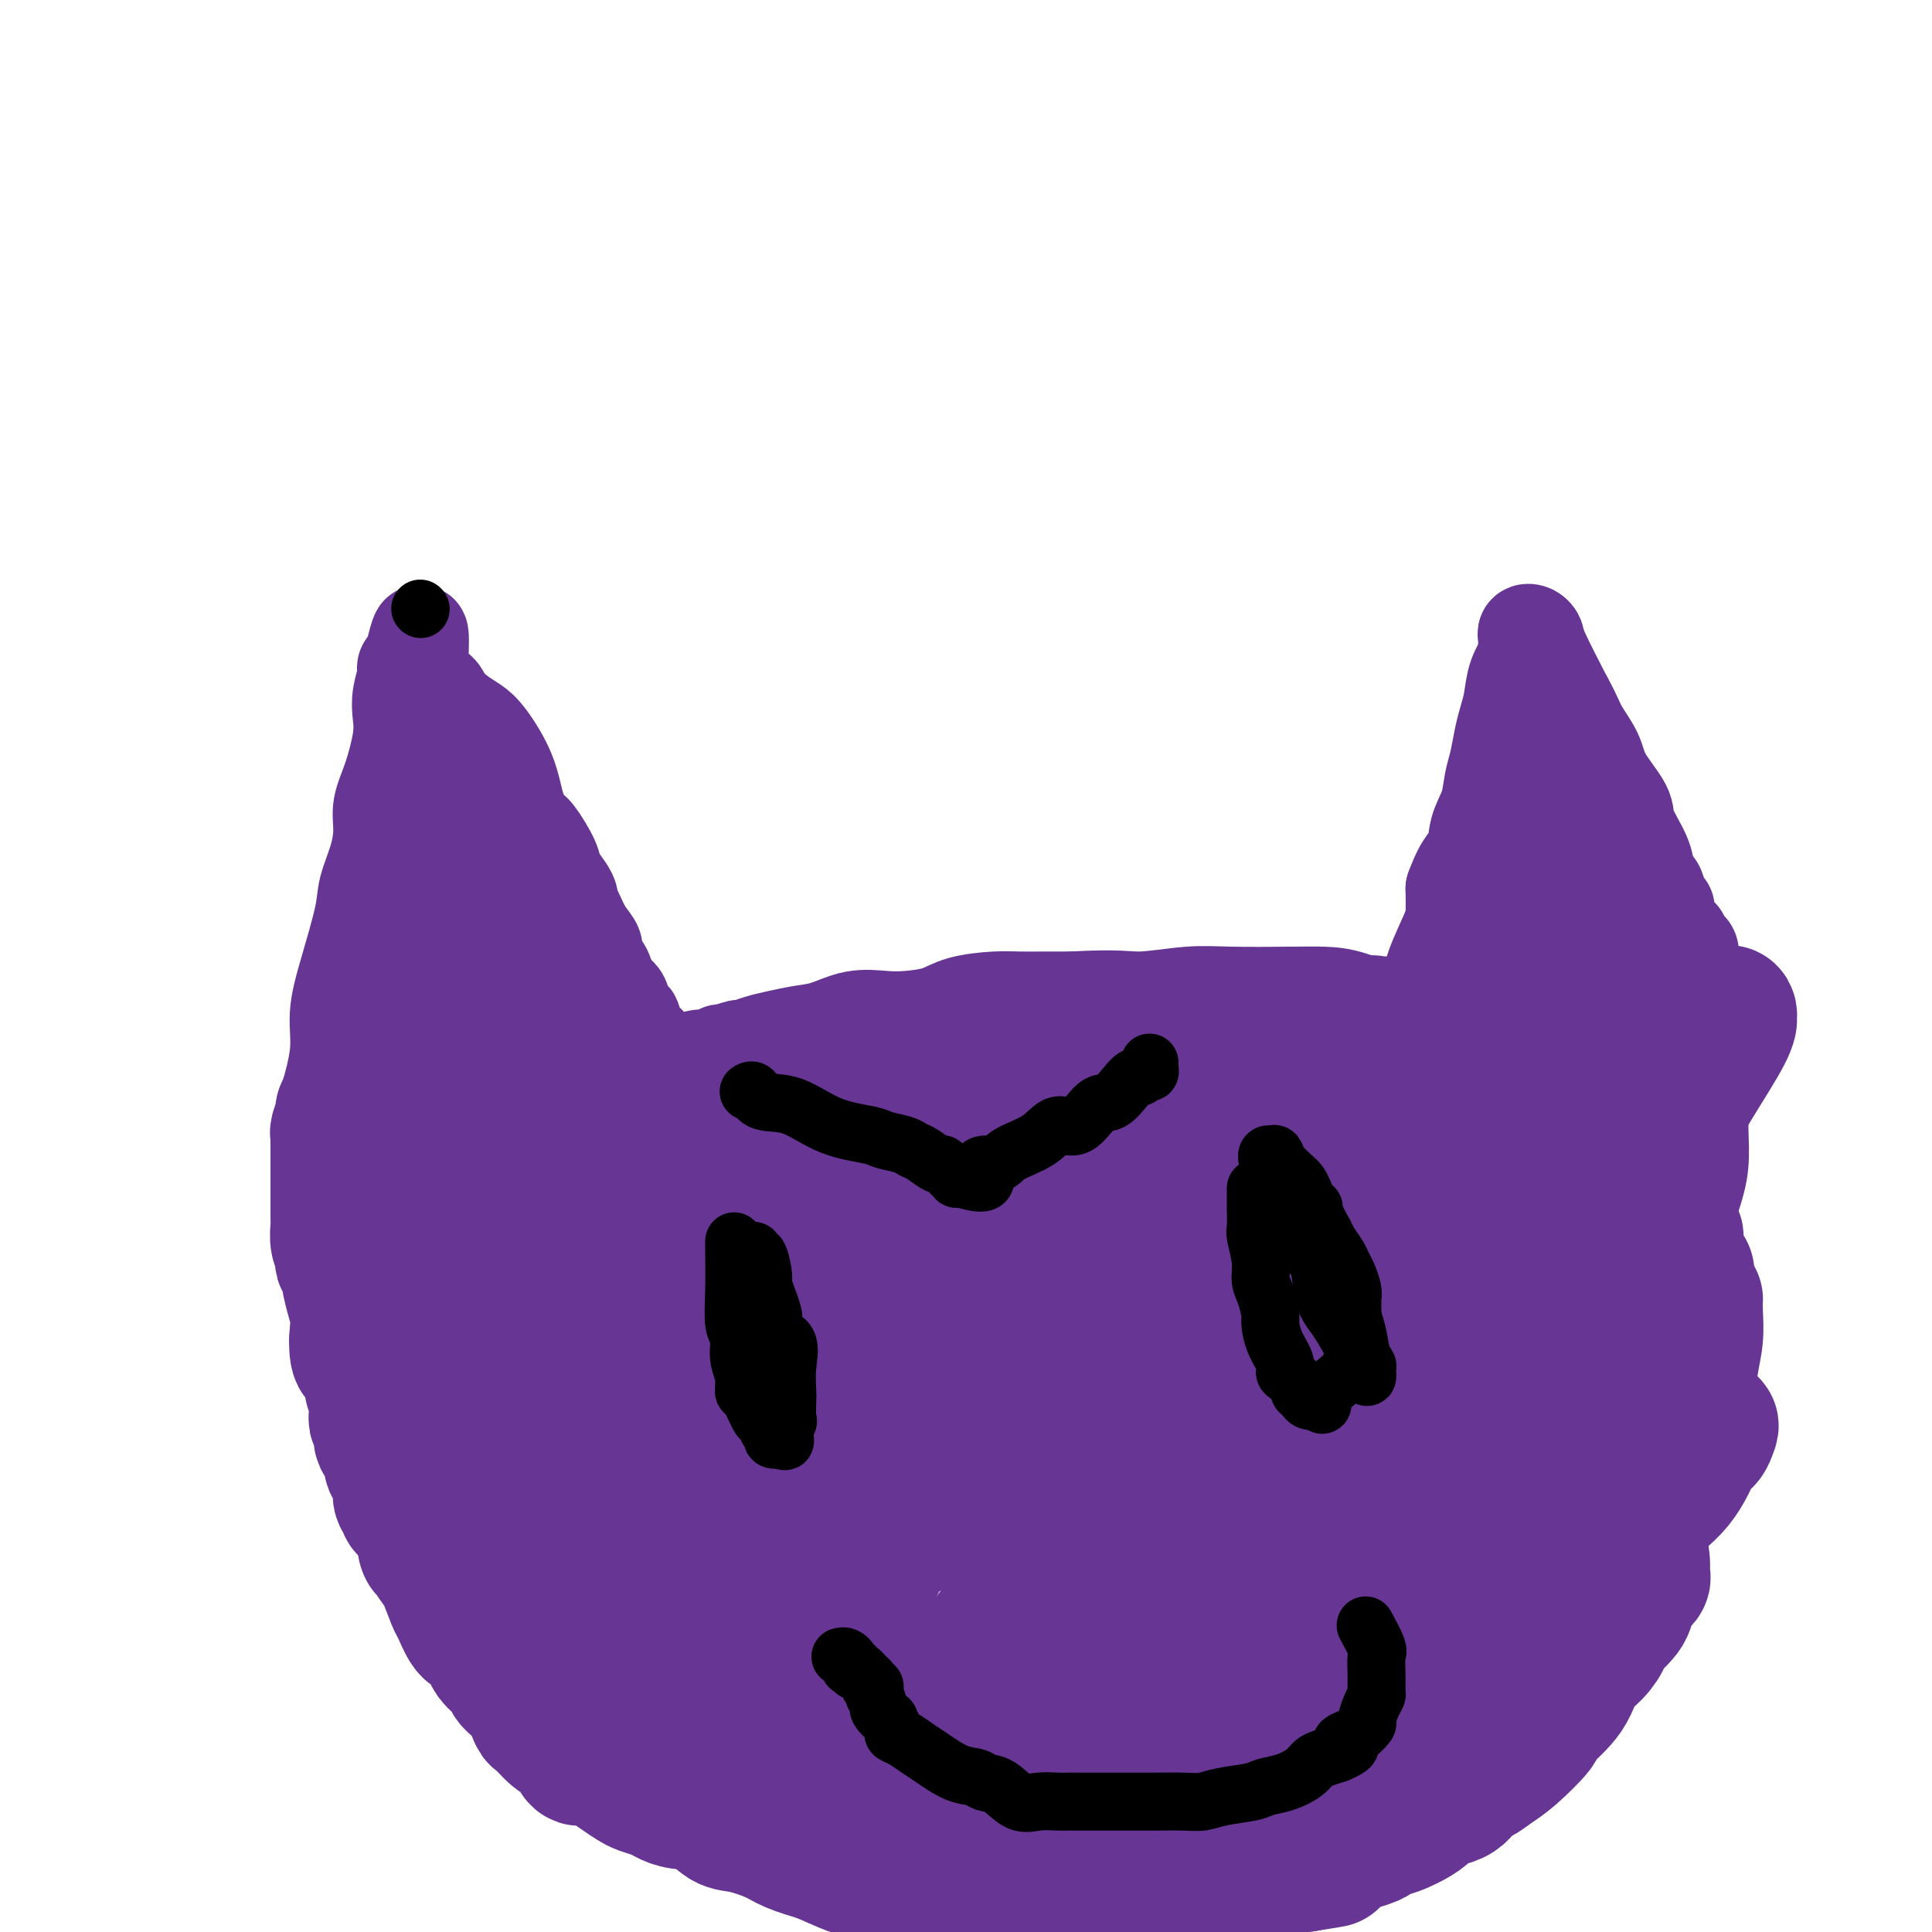 <svg viewBox='0 0 400 400' version='1.1' xmlns='http://www.w3.org/2000/svg' xmlns:xlink='http://www.w3.org/1999/xlink'><g fill='none' stroke='#673594' stroke-width='20' stroke-linecap='round' stroke-linejoin='round'><path d='M67,232c-0.050,-0.728 -0.100,-1.455 0,-2c0.100,-0.545 0.349,-0.907 1,-3c0.651,-2.093 1.703,-5.916 2,-9c0.297,-3.084 -0.163,-5.429 0,-8c0.163,-2.571 0.948,-5.369 2,-9c1.052,-3.631 2.371,-8.094 3,-11c0.629,-2.906 0.566,-4.255 1,-6c0.434,-1.745 1.363,-3.887 2,-6c0.637,-2.113 0.980,-4.196 1,-6c0.020,-1.804 -0.283,-3.328 0,-5c0.283,-1.672 1.151,-3.492 2,-6c0.849,-2.508 1.678,-5.704 2,-8c0.322,-2.296 0.138,-3.691 0,-5c-0.138,-1.309 -0.230,-2.533 0,-4c0.230,-1.467 0.783,-3.177 1,-4c0.217,-0.823 0.097,-0.760 0,-1c-0.097,-0.240 -0.171,-0.783 0,-1c0.171,-0.217 0.585,-0.109 1,0'/><path d='M85,138c3.078,-14.250 1.772,-2.874 2,2c0.228,4.874 1.988,3.245 3,3c1.012,-0.245 1.276,0.893 2,2c0.724,1.107 1.909,2.182 3,3c1.091,0.818 2.088,1.378 3,2c0.912,0.622 1.737,1.304 3,3c1.263,1.696 2.962,4.404 4,7c1.038,2.596 1.415,5.079 2,7c0.585,1.921 1.379,3.281 2,4c0.621,0.719 1.070,0.798 2,2c0.930,1.202 2.339,3.526 3,5c0.661,1.474 0.572,2.098 1,3c0.428,0.902 1.374,2.082 2,3c0.626,0.918 0.932,1.573 1,2c0.068,0.427 -0.103,0.627 0,1c0.103,0.373 0.479,0.918 1,2c0.521,1.082 1.185,2.702 2,4c0.815,1.298 1.780,2.273 2,3c0.220,0.727 -0.306,1.204 0,2c0.306,0.796 1.444,1.910 2,3c0.556,1.090 0.531,2.155 1,3c0.469,0.845 1.434,1.471 2,2c0.566,0.529 0.734,0.962 1,2c0.266,1.038 0.631,2.680 1,3c0.369,0.320 0.743,-0.682 1,0c0.257,0.682 0.399,3.049 1,4c0.601,0.951 1.662,0.487 2,1c0.338,0.513 -0.046,2.004 0,3c0.046,0.996 0.523,1.498 1,2'/><path d='M135,221c5.486,10.701 2.202,3.453 1,1c-1.202,-2.453 -0.322,-0.111 0,1c0.322,1.111 0.087,0.991 0,1c-0.087,0.009 -0.025,0.145 0,0c0.025,-0.145 0.012,-0.573 0,-1'/><path d='M136,223c0.270,0.357 0.445,0.249 1,0c0.555,-0.249 1.490,-0.640 2,-1c0.510,-0.360 0.594,-0.689 1,-1c0.406,-0.311 1.132,-0.606 2,-1c0.868,-0.394 1.876,-0.889 3,-1c1.124,-0.111 2.365,0.162 3,0c0.635,-0.162 0.665,-0.761 1,-1c0.335,-0.239 0.974,-0.120 1,0c0.026,0.120 -0.560,0.239 0,0c0.560,-0.239 2.266,-0.838 3,-1c0.734,-0.162 0.494,0.113 1,0c0.506,-0.113 1.757,-0.612 3,-1c1.243,-0.388 2.478,-0.664 4,-1c1.522,-0.336 3.332,-0.730 5,-1c1.668,-0.270 3.194,-0.414 5,-1c1.806,-0.586 3.890,-1.614 6,-2c2.110,-0.386 4.244,-0.132 6,0c1.756,0.132 3.133,0.140 5,0c1.867,-0.140 4.223,-0.430 6,-1c1.777,-0.570 2.973,-1.421 5,-2c2.027,-0.579 4.883,-0.887 7,-1c2.117,-0.113 3.493,-0.030 5,0c1.507,0.030 3.145,0.009 5,0c1.855,-0.009 3.928,-0.004 6,0'/><path d='M222,207c9.626,-0.558 11.193,0.046 14,0c2.807,-0.046 6.856,-0.743 10,-1c3.144,-0.257 5.385,-0.073 9,0c3.615,0.073 8.604,0.034 12,0c3.396,-0.034 5.199,-0.063 7,0c1.801,0.063 3.601,0.217 6,1c2.399,0.783 5.398,2.195 7,3c1.602,0.805 1.806,1.003 2,1c0.194,-0.003 0.378,-0.206 1,0c0.622,0.206 1.683,0.823 2,1c0.317,0.177 -0.108,-0.085 0,0c0.108,0.085 0.750,0.517 1,1c0.250,0.483 0.109,1.018 0,1c-0.109,-0.018 -0.186,-0.588 0,-1c0.186,-0.412 0.634,-0.666 1,-1c0.366,-0.334 0.648,-0.748 1,-2c0.352,-1.252 0.774,-3.341 1,-5c0.226,-1.659 0.256,-2.888 1,-5c0.744,-2.112 2.200,-5.107 3,-7c0.800,-1.893 0.943,-2.684 1,-4c0.057,-1.316 0.029,-3.158 0,-5'/><path d='M301,184c2.112,-5.831 3.392,-5.909 4,-7c0.608,-1.091 0.544,-3.194 1,-5c0.456,-1.806 1.431,-3.315 2,-5c0.569,-1.685 0.730,-3.545 1,-5c0.270,-1.455 0.648,-2.506 1,-4c0.352,-1.494 0.676,-3.430 1,-5c0.324,-1.570 0.647,-2.774 1,-4c0.353,-1.226 0.736,-2.474 1,-4c0.264,-1.526 0.411,-3.330 1,-5c0.589,-1.670 1.621,-3.208 2,-4c0.379,-0.792 0.104,-0.840 0,-1c-0.104,-0.160 -0.038,-0.432 0,-1c0.038,-0.568 0.049,-1.430 0,-2c-0.049,-0.570 -0.157,-0.846 0,-1c0.157,-0.154 0.578,-0.186 1,0c0.422,0.186 0.844,0.588 1,1c0.156,0.412 0.044,0.832 1,3c0.956,2.168 2.978,6.084 5,10'/><path d='M324,145c1.750,3.125 2.126,4.437 3,6c0.874,1.563 2.245,3.376 3,5c0.755,1.624 0.895,3.057 2,5c1.105,1.943 3.175,4.395 4,6c0.825,1.605 0.406,2.365 1,4c0.594,1.635 2.200,4.147 3,6c0.800,1.853 0.793,3.046 1,4c0.207,0.954 0.628,1.667 1,2c0.372,0.333 0.695,0.286 1,1c0.305,0.714 0.593,2.189 1,3c0.407,0.811 0.935,0.957 1,1c0.065,0.043 -0.333,-0.016 0,1c0.333,1.016 1.396,3.106 2,4c0.604,0.894 0.750,0.592 1,1c0.250,0.408 0.603,1.526 1,2c0.397,0.474 0.836,0.305 1,1c0.164,0.695 0.051,2.254 0,3c-0.051,0.746 -0.042,0.678 0,1c0.042,0.322 0.116,1.034 0,2c-0.116,0.966 -0.423,2.185 0,3c0.423,0.815 1.578,1.226 2,2c0.422,0.774 0.113,1.912 0,3c-0.113,1.088 -0.030,2.127 0,3c0.030,0.873 0.008,1.582 0,3c-0.008,1.418 -0.001,3.546 0,5c0.001,1.454 -0.003,2.233 0,3c0.003,0.767 0.015,1.520 0,3c-0.015,1.480 -0.055,3.685 0,6c0.055,2.315 0.207,4.739 0,7c-0.207,2.261 -0.773,4.360 -2,8c-1.227,3.640 -3.113,8.820 -5,14'/><path d='M345,263c-2.004,4.992 -3.514,6.472 -5,9c-1.486,2.528 -2.948,6.105 -4,9c-1.052,2.895 -1.695,5.109 -4,9c-2.305,3.891 -6.273,9.458 -9,13c-2.727,3.542 -4.212,5.059 -6,7c-1.788,1.941 -3.880,4.307 -6,7c-2.120,2.693 -4.268,5.713 -7,8c-2.732,2.287 -6.049,3.841 -8,5c-1.951,1.159 -2.537,1.924 -6,5c-3.463,3.076 -9.803,8.462 -14,12c-4.197,3.538 -6.251,5.227 -10,8c-3.749,2.773 -9.194,6.631 -13,9c-3.806,2.369 -5.972,3.250 -9,4c-3.028,0.750 -6.918,1.368 -9,2c-2.082,0.632 -2.357,1.276 -9,1c-6.643,-0.276 -19.655,-1.474 -26,-2c-6.345,-0.526 -6.023,-0.381 -10,-1c-3.977,-0.619 -12.252,-2.003 -18,-4c-5.748,-1.997 -8.969,-4.606 -12,-6c-3.031,-1.394 -5.872,-1.574 -9,-3c-3.128,-1.426 -6.544,-4.099 -9,-6c-2.456,-1.901 -3.954,-3.029 -6,-4c-2.046,-0.971 -4.641,-1.786 -7,-4c-2.359,-2.214 -4.481,-5.828 -7,-8c-2.519,-2.172 -5.434,-2.903 -7,-4c-1.566,-1.097 -1.781,-2.562 -4,-5c-2.219,-2.438 -6.440,-5.849 -9,-8c-2.560,-2.151 -3.458,-3.041 -5,-5c-1.542,-1.959 -3.726,-4.988 -5,-7c-1.274,-2.012 -1.637,-3.006 -2,-4'/><path d='M90,300c-4.671,-5.996 -3.847,-6.485 -4,-7c-0.153,-0.515 -1.283,-1.056 -3,-3c-1.717,-1.944 -4.022,-5.293 -5,-7c-0.978,-1.707 -0.630,-1.773 -1,-3c-0.370,-1.227 -1.457,-3.616 -2,-5c-0.543,-1.384 -0.542,-1.764 -1,-3c-0.458,-1.236 -1.377,-3.327 -2,-5c-0.623,-1.673 -0.952,-2.927 -1,-4c-0.048,-1.073 0.183,-1.966 0,-3c-0.183,-1.034 -0.781,-2.210 -1,-3c-0.219,-0.790 -0.059,-1.194 0,-2c0.059,-0.806 0.016,-2.012 0,-3c-0.016,-0.988 -0.004,-1.756 0,-2c0.004,-0.244 0.001,0.036 0,-1c-0.001,-1.036 -0.000,-3.387 0,-5c0.000,-1.613 0.000,-2.488 0,-3c-0.000,-0.512 -0.001,-0.663 0,-1c0.001,-0.337 0.004,-0.861 0,-1c-0.004,-0.139 -0.016,0.106 0,0c0.016,-0.106 0.060,-0.564 0,-1c-0.060,-0.436 -0.222,-0.849 0,-1c0.222,-0.151 0.829,-0.041 1,0c0.171,0.041 -0.094,0.012 0,0c0.094,-0.012 0.547,-0.006 1,0'/><path d='M72,237c0.000,-5.000 0.000,-2.500 0,0'/></g>
<g fill='none' stroke='#673594' stroke-width='28' stroke-linecap='round' stroke-linejoin='round'><path d='M185,298c-1.313,-3.890 -2.625,-7.781 -5,-11c-2.375,-3.219 -5.811,-5.767 -10,-11c-4.189,-5.233 -9.130,-13.152 -18,-21c-8.870,-7.848 -21.667,-15.626 -30,-20c-8.333,-4.374 -12.202,-5.343 -16,-6c-3.798,-0.657 -7.527,-1.000 -10,-1c-2.473,0.000 -3.691,0.344 -4,0c-0.309,-0.344 0.292,-1.375 0,0c-0.292,1.375 -1.476,5.155 -2,8c-0.524,2.845 -0.388,4.755 0,8c0.388,3.245 1.028,7.825 2,12c0.972,4.175 2.277,7.946 5,12c2.723,4.054 6.866,8.391 10,11c3.134,2.609 5.261,3.490 7,4c1.739,0.510 3.092,0.647 4,1c0.908,0.353 1.371,0.920 2,0c0.629,-0.920 1.423,-3.327 2,-5c0.577,-1.673 0.938,-2.613 0,-7c-0.938,-4.387 -3.176,-12.219 -5,-17c-1.824,-4.781 -3.236,-6.509 -5,-9c-1.764,-2.491 -3.882,-5.746 -6,-9'/><path d='M106,237c-2.559,-3.733 -3.457,-4.067 -4,-5c-0.543,-0.933 -0.731,-2.467 -1,-3c-0.269,-0.533 -0.618,-0.066 -1,0c-0.382,0.066 -0.798,-0.269 -1,0c-0.202,0.269 -0.191,1.143 0,2c0.191,0.857 0.563,1.699 1,2c0.437,0.301 0.938,0.062 1,0c0.062,-0.062 -0.314,0.053 0,0c0.314,-0.053 1.318,-0.275 2,-2c0.682,-1.725 1.041,-4.953 1,-8c-0.041,-3.047 -0.482,-5.912 -1,-10c-0.518,-4.088 -1.112,-9.399 -2,-13c-0.888,-3.601 -2.070,-5.492 -3,-7c-0.930,-1.508 -1.608,-2.634 -2,-5c-0.392,-2.366 -0.497,-5.971 -1,-8c-0.503,-2.029 -1.402,-2.481 -2,-4c-0.598,-1.519 -0.893,-4.106 -1,-5c-0.107,-0.894 -0.026,-0.095 0,0c0.026,0.095 -0.004,-0.513 0,-1c0.004,-0.487 0.043,-0.852 0,-1c-0.043,-0.148 -0.169,-0.077 0,1c0.169,1.077 0.634,3.162 1,5c0.366,1.838 0.634,3.431 1,6c0.366,2.569 0.829,6.115 1,9c0.171,2.885 0.049,5.110 0,7c-0.049,1.890 -0.024,3.445 0,5'/><path d='M95,202c0.462,5.891 0.117,5.120 0,5c-0.117,-0.120 -0.008,0.411 0,1c0.008,0.589 -0.087,1.235 0,1c0.087,-0.235 0.356,-1.351 0,-2c-0.356,-0.649 -1.335,-0.829 -2,-2c-0.665,-1.171 -1.014,-3.331 -1,-5c0.014,-1.669 0.393,-2.846 0,-4c-0.393,-1.154 -1.558,-2.283 -2,-3c-0.442,-0.717 -0.161,-1.020 0,-1c0.161,0.020 0.201,0.365 0,1c-0.201,0.635 -0.642,1.561 -1,3c-0.358,1.439 -0.632,3.391 -1,6c-0.368,2.609 -0.832,5.876 -1,9c-0.168,3.124 -0.042,6.104 0,8c0.042,1.896 -0.000,2.709 0,5c0.000,2.291 0.042,6.060 0,8c-0.042,1.940 -0.169,2.050 0,3c0.169,0.950 0.634,2.740 1,4c0.366,1.260 0.633,1.990 1,3c0.367,1.010 0.833,2.299 1,3c0.167,0.701 0.035,0.813 0,1c-0.035,0.187 0.028,0.448 0,1c-0.028,0.552 -0.149,1.394 0,2c0.149,0.606 0.566,0.977 1,2c0.434,1.023 0.886,2.699 1,4c0.114,1.301 -0.110,2.229 0,3c0.110,0.771 0.555,1.386 1,2'/><path d='M93,260c1.310,4.432 1.584,3.010 2,3c0.416,-0.010 0.972,1.390 1,2c0.028,0.610 -0.472,0.428 0,1c0.472,0.572 1.917,1.897 3,3c1.083,1.103 1.806,1.986 2,3c0.194,1.014 -0.141,2.161 0,3c0.141,0.839 0.757,1.369 1,2c0.243,0.631 0.113,1.363 0,1c-0.113,-0.363 -0.210,-1.820 -1,-3c-0.790,-1.180 -2.274,-2.083 -3,-3c-0.726,-0.917 -0.694,-1.849 -2,-4c-1.306,-2.151 -3.951,-5.521 -5,-7c-1.049,-1.479 -0.501,-1.066 -1,-2c-0.499,-0.934 -2.046,-3.214 -3,-5c-0.954,-1.786 -1.317,-3.079 -2,-5c-0.683,-1.921 -1.686,-4.469 -2,-6c-0.314,-1.531 0.061,-2.046 0,-3c-0.061,-0.954 -0.559,-2.346 -1,-3c-0.441,-0.654 -0.826,-0.571 -1,-1c-0.174,-0.429 -0.136,-1.372 0,-2c0.136,-0.628 0.371,-0.943 0,-1c-0.371,-0.057 -1.347,0.142 -2,0c-0.653,-0.142 -0.984,-0.627 -1,-1c-0.016,-0.373 0.285,-0.636 0,-1c-0.285,-0.364 -1.154,-0.829 -2,-1c-0.846,-0.171 -1.670,-0.049 -2,0c-0.330,0.049 -0.165,0.024 0,0'/><path d='M74,230c-1.266,-0.620 -0.931,-0.170 -1,0c-0.069,0.170 -0.540,0.059 -1,0c-0.460,-0.059 -0.908,-0.065 -1,0c-0.092,0.065 0.171,0.202 0,1c-0.171,0.798 -0.778,2.258 -1,3c-0.222,0.742 -0.059,0.766 0,1c0.059,0.234 0.016,0.677 0,1c-0.016,0.323 -0.004,0.525 0,1c0.004,0.475 0.001,1.224 0,2c-0.001,0.776 -0.000,1.579 0,3c0.000,1.421 0.000,3.459 0,4c-0.000,0.541 0.000,-0.414 0,0c-0.000,0.414 -0.001,2.197 0,3c0.001,0.803 0.004,0.625 0,1c-0.004,0.375 -0.015,1.305 0,2c0.015,0.695 0.055,1.157 0,2c-0.055,0.843 -0.207,2.067 0,3c0.207,0.933 0.773,1.574 1,2c0.227,0.426 0.116,0.638 0,1c-0.116,0.362 -0.238,0.876 0,1c0.238,0.124 0.834,-0.141 1,0c0.166,0.141 -0.100,0.687 0,2c0.100,1.313 0.565,3.392 1,5c0.435,1.608 0.838,2.745 1,4c0.162,1.255 0.081,2.627 0,4'/><path d='M74,276c0.632,6.555 0.212,1.944 0,1c-0.212,-0.944 -0.215,1.781 0,3c0.215,1.219 0.650,0.932 1,1c0.350,0.068 0.616,0.489 1,1c0.384,0.511 0.888,1.110 1,2c0.112,0.890 -0.166,2.069 0,3c0.166,0.931 0.775,1.612 1,2c0.225,0.388 0.065,0.483 0,1c-0.065,0.517 -0.033,1.455 0,2c0.033,0.545 0.069,0.697 0,1c-0.069,0.303 -0.244,0.757 0,1c0.244,0.243 0.907,0.275 1,1c0.093,0.725 -0.382,2.144 0,3c0.382,0.856 1.623,1.151 2,2c0.377,0.849 -0.109,2.254 0,3c0.109,0.746 0.813,0.834 1,1c0.187,0.166 -0.142,0.412 0,1c0.142,0.588 0.755,1.520 1,2c0.245,0.480 0.120,0.508 0,1c-0.120,0.492 -0.237,1.447 0,2c0.237,0.553 0.826,0.705 1,1c0.174,0.295 -0.069,0.733 0,1c0.069,0.267 0.448,0.362 1,1c0.552,0.638 1.276,1.819 2,3'/><path d='M87,316c2.141,6.940 0.992,4.290 1,4c0.008,-0.290 1.171,1.779 2,3c0.829,1.221 1.324,1.594 2,3c0.676,1.406 1.533,3.846 2,5c0.467,1.154 0.543,1.022 1,2c0.457,0.978 1.296,3.067 2,4c0.704,0.933 1.272,0.711 2,1c0.728,0.289 1.616,1.090 2,2c0.384,0.910 0.264,1.929 1,3c0.736,1.071 2.328,2.193 3,3c0.672,0.807 0.425,1.299 1,2c0.575,0.701 1.974,1.612 3,3c1.026,1.388 1.679,3.253 2,4c0.321,0.747 0.308,0.376 1,1c0.692,0.624 2.087,2.241 3,3c0.913,0.759 1.343,0.658 2,1c0.657,0.342 1.541,1.128 2,2c0.459,0.872 0.492,1.830 1,2c0.508,0.170 1.491,-0.449 3,0c1.509,0.449 3.545,1.965 5,3c1.455,1.035 2.330,1.587 3,2c0.670,0.413 1.133,0.686 2,1c0.867,0.314 2.136,0.669 3,1c0.864,0.331 1.323,0.637 2,1c0.677,0.363 1.570,0.783 3,1c1.430,0.217 3.395,0.232 5,1c1.605,0.768 2.850,2.289 4,3c1.150,0.711 2.205,0.613 4,1c1.795,0.387 4.329,1.258 6,2c1.671,0.742 2.477,1.355 4,2c1.523,0.645 3.761,1.323 6,2'/><path d='M170,384c9.611,4.285 6.137,2.497 6,2c-0.137,-0.497 3.063,0.297 5,1c1.937,0.703 2.610,1.317 4,2c1.390,0.683 3.495,1.437 5,2c1.505,0.563 2.408,0.936 3,1c0.592,0.064 0.872,-0.181 2,0c1.128,0.181 3.104,0.788 4,1c0.896,0.212 0.710,0.030 2,0c1.290,-0.030 4.054,0.093 6,0c1.946,-0.093 3.074,-0.403 4,0c0.926,0.403 1.648,1.519 3,2c1.352,0.481 3.332,0.326 5,0c1.668,-0.326 3.022,-0.822 4,-1c0.978,-0.178 1.580,-0.038 3,0c1.420,0.038 3.660,-0.027 5,0c1.340,0.027 1.781,0.147 2,0c0.219,-0.147 0.217,-0.560 1,-1c0.783,-0.440 2.353,-0.905 3,-1c0.647,-0.095 0.372,0.181 1,0c0.628,-0.181 2.159,-0.818 3,-1c0.841,-0.182 0.992,0.092 2,0c1.008,-0.092 2.874,-0.550 4,-1c1.126,-0.450 1.513,-0.891 2,-1c0.487,-0.109 1.073,0.114 2,0c0.927,-0.114 2.195,-0.565 3,-1c0.805,-0.435 1.145,-0.852 2,-1c0.855,-0.148 2.224,-0.026 3,0c0.776,0.026 0.961,-0.045 2,0c1.039,0.045 2.934,0.204 4,0c1.066,-0.204 1.305,-0.773 2,-1c0.695,-0.227 1.848,-0.114 3,0'/><path d='M270,386c9.478,-1.527 5.172,-0.843 4,-1c-1.172,-0.157 0.788,-1.154 3,-2c2.212,-0.846 4.675,-1.543 6,-2c1.325,-0.457 1.514,-0.676 2,-1c0.486,-0.324 1.271,-0.753 2,-1c0.729,-0.247 1.403,-0.312 3,-1c1.597,-0.688 4.118,-2.001 5,-3c0.882,-0.999 0.126,-1.685 1,-2c0.874,-0.315 3.379,-0.259 5,-1c1.621,-0.741 2.359,-2.280 3,-3c0.641,-0.720 1.186,-0.622 2,-1c0.814,-0.378 1.897,-1.231 3,-2c1.103,-0.769 2.224,-1.455 4,-3c1.776,-1.545 4.205,-3.949 5,-5c0.795,-1.051 -0.045,-0.750 0,-1c0.045,-0.250 0.974,-1.052 2,-2c1.026,-0.948 2.150,-2.041 3,-3c0.850,-0.959 1.425,-1.784 2,-3c0.575,-1.216 1.149,-2.822 2,-4c0.851,-1.178 1.979,-1.929 3,-3c1.021,-1.071 1.936,-2.461 2,-3c0.064,-0.539 -0.721,-0.228 0,-1c0.721,-0.772 2.949,-2.626 4,-4c1.051,-1.374 0.923,-2.269 1,-3c0.077,-0.731 0.357,-1.299 1,-2c0.643,-0.701 1.650,-1.537 2,-2c0.350,-0.463 0.044,-0.555 0,-1c-0.044,-0.445 0.174,-1.243 0,-3c-0.174,-1.757 -0.739,-4.473 -1,-6c-0.261,-1.527 -0.217,-1.865 0,-3c0.217,-1.135 0.609,-3.068 1,-5'/><path d='M340,309c0.238,-3.643 0.834,-3.750 1,-4c0.166,-0.250 -0.096,-0.643 0,-2c0.096,-1.357 0.552,-3.679 1,-5c0.448,-1.321 0.890,-1.641 1,-2c0.110,-0.359 -0.112,-0.757 0,-1c0.112,-0.243 0.559,-0.330 1,-1c0.441,-0.670 0.875,-1.922 1,-3c0.125,-1.078 -0.058,-1.983 0,-3c0.058,-1.017 0.359,-2.147 1,-3c0.641,-0.853 1.622,-1.429 2,-2c0.378,-0.571 0.154,-1.138 0,-2c-0.154,-0.862 -0.237,-2.021 0,-3c0.237,-0.979 0.795,-1.780 1,-3c0.205,-1.220 0.057,-2.860 0,-4c-0.057,-1.140 -0.023,-1.782 0,-2c0.023,-0.218 0.035,-0.014 0,-1c-0.035,-0.986 -0.118,-3.164 0,-4c0.118,-0.836 0.435,-0.330 0,-1c-0.435,-0.670 -1.623,-2.516 -2,-4c-0.377,-1.484 0.059,-2.608 0,-3c-0.059,-0.392 -0.611,-0.054 -1,-1c-0.389,-0.946 -0.614,-3.177 -1,-4c-0.386,-0.823 -0.935,-0.238 -1,-1c-0.065,-0.762 0.352,-2.872 0,-4c-0.352,-1.128 -1.474,-1.275 -2,-2c-0.526,-0.725 -0.455,-2.029 -1,-3c-0.545,-0.971 -1.707,-1.608 -2,-2c-0.293,-0.392 0.282,-0.538 0,-1c-0.282,-0.462 -1.422,-1.240 -2,-2c-0.578,-0.760 -0.594,-1.503 -1,-2c-0.406,-0.497 -1.203,-0.749 -2,-1'/><path d='M334,233c-1.727,-2.428 -1.045,-1.998 -1,-2c0.045,-0.002 -0.546,-0.434 -1,-1c-0.454,-0.566 -0.770,-1.265 -1,-2c-0.230,-0.735 -0.375,-1.506 -1,-2c-0.625,-0.494 -1.731,-0.710 -2,-1c-0.269,-0.290 0.298,-0.655 0,-1c-0.298,-0.345 -1.461,-0.670 -2,-1c-0.539,-0.330 -0.455,-0.664 -1,-1c-0.545,-0.336 -1.717,-0.672 -3,-1c-1.283,-0.328 -2.675,-0.647 -4,-1c-1.325,-0.353 -2.584,-0.739 -3,-1c-0.416,-0.261 0.009,-0.398 -1,-1c-1.009,-0.602 -3.454,-1.668 -4,-2c-0.546,-0.332 0.807,0.069 0,0c-0.807,-0.069 -3.774,-0.607 -5,-1c-1.226,-0.393 -0.710,-0.641 -1,-1c-0.290,-0.359 -1.387,-0.828 -2,-1c-0.613,-0.172 -0.742,-0.045 -1,0c-0.258,0.045 -0.644,0.008 -1,0c-0.356,-0.008 -0.682,0.012 -1,0c-0.318,-0.012 -0.627,-0.056 -1,0c-0.373,0.056 -0.810,0.211 -1,0c-0.190,-0.211 -0.134,-0.788 -1,-1c-0.866,-0.212 -2.655,-0.059 -4,0c-1.345,0.059 -2.247,0.024 -3,0c-0.753,-0.024 -1.356,-0.037 -2,0c-0.644,0.037 -1.327,0.125 -2,0c-0.673,-0.125 -1.335,-0.464 -1,0c0.335,0.464 1.668,1.732 3,3'/><path d='M287,215c1.741,0.585 5.093,0.549 8,1c2.907,0.451 5.367,1.391 8,2c2.633,0.609 5.437,0.889 8,1c2.563,0.111 4.885,0.054 7,0c2.115,-0.054 4.023,-0.105 5,0c0.977,0.105 1.022,0.367 2,0c0.978,-0.367 2.889,-1.362 4,-2c1.111,-0.638 1.422,-0.918 2,-2c0.578,-1.082 1.424,-2.967 2,-4c0.576,-1.033 0.883,-1.213 1,-2c0.117,-0.787 0.044,-2.179 0,-3c-0.044,-0.821 -0.060,-1.069 0,-2c0.060,-0.931 0.194,-2.546 0,-4c-0.194,-1.454 -0.718,-2.749 -1,-3c-0.282,-0.251 -0.323,0.542 -1,-1c-0.677,-1.542 -1.989,-5.417 -3,-8c-1.011,-2.583 -1.721,-3.872 -2,-4c-0.279,-0.128 -0.127,0.904 -1,0c-0.873,-0.904 -2.773,-3.746 -4,-5c-1.227,-1.254 -1.783,-0.921 -2,-1c-0.217,-0.079 -0.096,-0.570 0,-1c0.096,-0.430 0.168,-0.800 0,-1c-0.168,-0.200 -0.577,-0.230 -1,0c-0.423,0.230 -0.861,0.719 -1,3c-0.139,2.281 0.021,6.354 0,9c-0.021,2.646 -0.222,3.864 0,7c0.222,3.136 0.867,8.191 1,11c0.133,2.809 -0.248,3.374 0,4c0.248,0.626 1.124,1.313 2,2'/><path d='M321,212c0.408,2.847 -0.072,1.466 0,1c0.072,-0.466 0.695,-0.017 1,0c0.305,0.017 0.293,-0.397 0,-2c-0.293,-1.603 -0.865,-4.396 -1,-7c-0.135,-2.604 0.168,-5.021 0,-7c-0.168,-1.979 -0.806,-3.521 -1,-5c-0.194,-1.479 0.057,-2.897 0,-5c-0.057,-2.103 -0.422,-4.893 0,-6c0.422,-1.107 1.632,-0.530 2,-1c0.368,-0.470 -0.104,-1.986 0,-3c0.104,-1.014 0.784,-1.525 1,-2c0.216,-0.475 -0.034,-0.914 0,-1c0.034,-0.086 0.350,0.180 0,-1c-0.350,-1.180 -1.365,-3.807 -2,-5c-0.635,-1.193 -0.888,-0.953 -1,-1c-0.112,-0.047 -0.083,-0.380 0,-1c0.083,-0.620 0.218,-1.528 0,-2c-0.218,-0.472 -0.791,-0.508 -1,-1c-0.209,-0.492 -0.055,-1.439 0,-2c0.055,-0.561 0.011,-0.735 0,-1c-0.011,-0.265 0.011,-0.621 0,-1c-0.011,-0.379 -0.054,-0.782 0,-1c0.054,-0.218 0.207,-0.251 0,1c-0.207,1.251 -0.773,3.786 -1,6c-0.227,2.214 -0.113,4.107 0,6'/><path d='M318,171c-0.155,4.750 -0.042,10.124 0,14c0.042,3.876 0.013,6.254 0,9c-0.013,2.746 -0.009,5.858 0,8c0.009,2.142 0.023,3.312 0,4c-0.023,0.688 -0.085,0.892 0,3c0.085,2.108 0.315,6.119 0,9c-0.315,2.881 -1.177,4.633 -2,7c-0.823,2.367 -1.609,5.349 -2,8c-0.391,2.651 -0.386,4.969 -1,8c-0.614,3.031 -1.845,6.774 -3,10c-1.155,3.226 -2.232,5.934 -3,9c-0.768,3.066 -1.227,6.489 -2,11c-0.773,4.511 -1.861,10.108 -3,14c-1.139,3.892 -2.328,6.078 -3,7c-0.672,0.922 -0.828,0.581 -3,6c-2.172,5.419 -6.360,16.600 -9,23c-2.640,6.400 -3.730,8.020 -5,12c-1.270,3.980 -2.718,10.320 -4,14c-1.282,3.680 -2.396,4.702 -3,6c-0.604,1.298 -0.697,2.874 -1,5c-0.303,2.126 -0.817,4.802 -1,6c-0.183,1.198 -0.037,0.917 0,1c0.037,0.083 -0.037,0.528 0,1c0.037,0.472 0.183,0.969 1,1c0.817,0.031 2.303,-0.403 4,-1c1.697,-0.597 3.604,-1.356 7,-3c3.396,-1.644 8.281,-4.173 11,-6c2.719,-1.827 3.270,-2.954 5,-4c1.730,-1.046 4.637,-2.013 7,-3c2.363,-0.987 4.181,-1.993 6,-3'/><path d='M314,347c6.349,-3.263 2.220,-1.421 1,-1c-1.220,0.421 0.468,-0.580 1,-1c0.532,-0.420 -0.091,-0.258 -1,0c-0.909,0.258 -2.104,0.612 -3,1c-0.896,0.388 -1.494,0.812 -2,1c-0.506,0.188 -0.919,0.142 -1,0c-0.081,-0.142 0.169,-0.380 -1,0c-1.169,0.380 -3.758,1.377 2,-5c5.758,-6.377 19.861,-20.127 26,-26c6.139,-5.873 4.314,-3.867 5,-4c0.686,-0.133 3.885,-2.404 6,-5c2.115,-2.596 3.148,-5.517 4,-7c0.852,-1.483 1.522,-1.528 2,-2c0.478,-0.472 0.763,-1.373 1,-2c0.237,-0.627 0.424,-0.982 0,-1c-0.424,-0.018 -1.460,0.299 -2,0c-0.540,-0.299 -0.582,-1.216 -2,0c-1.418,1.216 -4.210,4.565 -6,6c-1.790,1.435 -2.579,0.956 -4,3c-1.421,2.044 -3.474,6.610 -5,9c-1.526,2.390 -2.526,2.605 -3,3c-0.474,0.395 -0.421,0.970 0,1c0.421,0.030 1.211,-0.485 2,-1'/><path d='M334,316c-0.672,1.408 0.647,-1.073 3,-5c2.353,-3.927 5.741,-9.299 8,-13c2.259,-3.701 3.390,-5.732 4,-8c0.610,-2.268 0.700,-4.775 1,-7c0.300,-2.225 0.811,-4.170 1,-6c0.189,-1.830 0.057,-3.546 0,-5c-0.057,-1.454 -0.038,-2.647 0,-3c0.038,-0.353 0.096,0.135 -1,0c-1.096,-0.135 -3.346,-0.892 -5,0c-1.654,0.892 -2.711,3.432 -5,6c-2.289,2.568 -5.808,5.164 -10,10c-4.192,4.836 -9.055,11.914 -12,17c-2.945,5.086 -3.972,8.182 -5,10c-1.028,1.818 -2.057,2.359 -3,4c-0.943,1.641 -1.800,4.383 -1,4c0.800,-0.383 3.257,-3.891 6,-8c2.743,-4.109 5.771,-8.818 8,-12c2.229,-3.182 3.658,-4.837 6,-10c2.342,-5.163 5.598,-13.836 7,-19c1.402,-5.164 0.949,-6.820 1,-9c0.051,-2.180 0.607,-4.885 0,-7c-0.607,-2.115 -2.375,-3.641 -4,-5c-1.625,-1.359 -3.106,-2.553 -4,-3c-0.894,-0.447 -1.202,-0.149 -4,2c-2.798,2.149 -8.087,6.148 -12,11c-3.913,4.852 -6.451,10.558 -9,15c-2.549,4.442 -5.109,7.619 -9,14c-3.891,6.381 -9.112,15.966 -12,22c-2.888,6.034 -3.444,8.517 -4,11'/><path d='M279,322c-5.316,10.965 -1.607,7.378 -1,7c0.607,-0.378 -1.890,2.454 -2,3c-0.110,0.546 2.166,-1.195 7,-7c4.834,-5.805 12.227,-15.673 18,-23c5.773,-7.327 9.925,-12.112 17,-23c7.075,-10.888 17.072,-27.878 23,-38c5.928,-10.122 7.788,-13.374 10,-17c2.212,-3.626 4.778,-7.624 6,-10c1.222,-2.376 1.100,-3.130 1,-3c-0.100,0.130 -0.179,1.144 0,0c0.179,-1.144 0.614,-4.444 -7,7c-7.614,11.444 -23.278,37.634 -37,57c-13.722,19.366 -25.503,31.907 -33,42c-7.497,10.093 -10.711,17.738 -16,27c-5.289,9.262 -12.654,20.143 -16,25c-3.346,4.857 -2.673,3.692 -3,4c-0.327,0.308 -1.656,2.091 -2,3c-0.344,0.909 0.295,0.944 1,0c0.705,-0.944 1.477,-2.867 2,-4c0.523,-1.133 0.798,-1.477 5,-7c4.202,-5.523 12.331,-16.225 18,-24c5.669,-7.775 8.879,-12.621 12,-17c3.121,-4.379 6.153,-8.289 8,-11c1.847,-2.711 2.509,-4.221 3,-5c0.491,-0.779 0.812,-0.827 1,-1c0.188,-0.173 0.243,-0.470 -1,1c-1.243,1.470 -3.784,4.706 -7,9c-3.216,4.294 -7.108,9.647 -11,15'/><path d='M275,332c-4.687,6.866 -7.406,12.030 -11,17c-3.594,4.970 -8.065,9.746 -12,15c-3.935,5.254 -7.336,10.986 -9,14c-1.664,3.014 -1.590,3.309 -1,3c0.590,-0.309 1.698,-1.221 3,-3c1.302,-1.779 2.799,-4.425 6,-9c3.201,-4.575 8.106,-11.079 11,-16c2.894,-4.921 3.778,-8.261 5,-11c1.222,-2.739 2.781,-4.879 4,-7c1.219,-2.121 2.099,-4.224 2,-5c-0.099,-0.776 -1.178,-0.225 0,-1c1.178,-0.775 4.613,-2.876 0,-1c-4.613,1.876 -17.275,7.731 -23,10c-5.725,2.269 -4.515,0.954 -6,2c-1.485,1.046 -5.667,4.453 -10,7c-4.333,2.547 -8.818,4.234 -11,5c-2.182,0.766 -2.061,0.611 -2,1c0.061,0.389 0.062,1.322 0,0c-0.062,-1.322 -0.188,-4.898 2,-10c2.188,-5.102 6.691,-11.729 11,-18c4.309,-6.271 8.424,-12.185 17,-23c8.576,-10.815 21.611,-26.532 29,-36c7.389,-9.468 9.131,-12.687 12,-16c2.869,-3.313 6.867,-6.721 9,-9c2.133,-2.279 2.403,-3.428 3,-4c0.597,-0.572 1.521,-0.566 1,0c-0.521,0.566 -2.486,1.691 -3,2c-0.514,0.309 0.425,-0.197 -3,4c-3.425,4.197 -11.212,13.099 -19,22'/><path d='M280,265c-6.541,6.969 -10.895,10.393 -15,15c-4.105,4.607 -7.961,10.397 -13,17c-5.039,6.603 -11.262,14.018 -15,18c-3.738,3.982 -4.990,4.531 -6,6c-1.010,1.469 -1.776,3.858 -2,4c-0.224,0.142 0.096,-1.964 1,-3c0.904,-1.036 2.392,-1.004 5,-4c2.608,-2.996 6.336,-9.020 11,-15c4.664,-5.980 10.265,-11.916 18,-22c7.735,-10.084 17.604,-24.317 26,-35c8.396,-10.683 15.320,-17.816 18,-21c2.680,-3.184 1.118,-2.418 0,-1c-1.118,1.418 -1.792,3.488 -3,5c-1.208,1.512 -2.952,2.467 -6,6c-3.048,3.533 -7.402,9.645 -13,18c-5.598,8.355 -12.442,18.952 -19,28c-6.558,9.048 -12.832,16.546 -19,26c-6.168,9.454 -12.231,20.863 -16,27c-3.769,6.137 -5.243,7.000 -6,8c-0.757,1.000 -0.795,2.136 -1,3c-0.205,0.864 -0.576,1.454 0,1c0.576,-0.454 2.099,-1.954 3,-2c0.901,-0.046 1.181,1.361 5,-2c3.819,-3.361 11.178,-11.488 17,-17c5.822,-5.512 10.106,-8.407 15,-13c4.894,-4.593 10.398,-10.884 16,-17c5.602,-6.116 11.301,-12.058 17,-18'/><path d='M298,277c11.343,-11.146 7.200,-6.511 6,-5c-1.200,1.511 0.544,-0.101 1,-1c0.456,-0.899 -0.376,-1.084 -2,1c-1.624,2.084 -4.042,6.439 -10,13c-5.958,6.561 -15.458,15.329 -23,22c-7.542,6.671 -13.127,11.246 -18,16c-4.873,4.754 -9.035,9.689 -14,14c-4.965,4.311 -10.734,8.000 -13,10c-2.266,2.000 -1.030,2.311 -1,3c0.030,0.689 -1.145,1.755 -1,0c0.145,-1.755 1.609,-6.331 0,-6c-1.609,0.331 -6.292,5.567 8,-13c14.292,-18.567 47.558,-60.938 61,-78c13.442,-17.062 7.061,-8.813 7,-8c-0.061,0.813 6.198,-5.808 9,-9c2.802,-3.192 2.148,-2.953 2,-3c-0.148,-0.047 0.210,-0.379 1,-1c0.790,-0.621 2.012,-1.531 -3,3c-5.012,4.531 -16.257,14.503 -25,23c-8.743,8.497 -14.984,15.518 -22,23c-7.016,7.482 -14.807,15.424 -21,22c-6.193,6.576 -10.788,11.785 -16,18c-5.212,6.215 -11.042,13.436 -14,17c-2.958,3.564 -3.043,3.472 -3,4c0.043,0.528 0.213,1.677 0,2c-0.213,0.323 -0.810,-0.182 -1,0c-0.190,0.182 0.026,1.049 0,1c-0.026,-0.049 -0.293,-1.014 0,-2c0.293,-0.986 1.147,-1.993 2,-3'/><path d='M208,340c1.040,-2.511 2.640,-6.290 4,-9c1.360,-2.710 2.479,-4.352 5,-9c2.521,-4.648 6.443,-12.301 9,-17c2.557,-4.699 3.750,-6.443 5,-8c1.250,-1.557 2.558,-2.926 3,-4c0.442,-1.074 0.017,-1.853 0,-2c-0.017,-0.147 0.372,0.336 0,1c-0.372,0.664 -1.505,1.507 -3,4c-1.495,2.493 -3.351,6.634 -6,11c-2.649,4.366 -6.090,8.957 -9,14c-2.910,5.043 -5.289,10.538 -9,16c-3.711,5.462 -8.754,10.890 -11,14c-2.246,3.110 -1.696,3.903 -2,5c-0.304,1.097 -1.461,2.497 0,0c1.461,-2.497 5.540,-8.893 9,-14c3.460,-5.107 6.300,-8.926 10,-13c3.700,-4.074 8.259,-8.402 12,-12c3.741,-3.598 6.663,-6.465 8,-8c1.337,-1.535 1.087,-1.736 1,-2c-0.087,-0.264 -0.012,-0.589 0,0c0.012,0.589 -0.039,2.093 0,3c0.039,0.907 0.168,1.216 0,2c-0.168,0.784 -0.633,2.044 -1,5c-0.367,2.956 -0.634,7.607 -1,10c-0.366,2.393 -0.829,2.529 -1,3c-0.171,0.471 -0.049,1.277 0,2c0.049,0.723 0.024,1.361 0,2'/><path d='M231,334c-0.192,4.265 0.328,2.427 1,2c0.672,-0.427 1.497,0.558 2,2c0.503,1.442 0.684,3.343 1,5c0.316,1.657 0.768,3.070 1,4c0.232,0.930 0.245,1.377 0,2c-0.245,0.623 -0.749,1.424 -1,2c-0.251,0.576 -0.249,0.929 -1,2c-0.751,1.071 -2.256,2.861 -3,4c-0.744,1.139 -0.729,1.629 -1,2c-0.271,0.371 -0.829,0.625 -1,1c-0.171,0.375 0.045,0.870 0,1c-0.045,0.130 -0.351,-0.107 -1,1c-0.649,1.107 -1.642,3.557 -2,5c-0.358,1.443 -0.082,1.879 0,2c0.082,0.121 -0.031,-0.074 0,0c0.031,0.074 0.205,0.416 0,1c-0.205,0.584 -0.789,1.409 -1,2c-0.211,0.591 -0.049,0.947 0,1c0.049,0.053 -0.014,-0.196 0,0c0.014,0.196 0.106,0.837 0,1c-0.106,0.163 -0.410,-0.152 -1,0c-0.590,0.152 -1.467,0.772 -2,1c-0.533,0.228 -0.724,0.065 -2,0c-1.276,-0.065 -3.638,-0.033 -6,0'/><path d='M214,375c-1.660,0.408 -0.311,0.427 -1,0c-0.689,-0.427 -3.415,-1.302 -5,-2c-1.585,-0.698 -2.029,-1.221 -3,-2c-0.971,-0.779 -2.468,-1.814 -4,-3c-1.532,-1.186 -3.097,-2.522 -5,-4c-1.903,-1.478 -4.143,-3.097 -6,-5c-1.857,-1.903 -3.330,-4.089 -5,-6c-1.670,-1.911 -3.536,-3.548 -7,-6c-3.464,-2.452 -8.526,-5.718 -12,-8c-3.474,-2.282 -5.362,-3.581 -7,-5c-1.638,-1.419 -3.027,-2.958 -5,-4c-1.973,-1.042 -4.529,-1.586 -9,-5c-4.471,-3.414 -10.858,-9.696 -13,-12c-2.142,-2.304 -0.041,-0.628 0,-1c0.041,-0.372 -1.978,-2.792 -3,-4c-1.022,-1.208 -1.046,-1.202 -2,-2c-0.954,-0.798 -2.838,-2.398 -4,-4c-1.162,-1.602 -1.601,-3.207 -2,-4c-0.399,-0.793 -0.759,-0.774 -2,-2c-1.241,-1.226 -3.365,-3.698 -5,-6c-1.635,-2.302 -2.781,-4.436 -4,-6c-1.219,-1.564 -2.510,-2.558 -6,-6c-3.490,-3.442 -9.179,-9.332 -13,-12c-3.821,-2.668 -5.775,-2.116 -7,-3c-1.225,-0.884 -1.720,-3.206 -2,-4c-0.280,-0.794 -0.345,-0.060 -1,0c-0.655,0.060 -1.902,-0.554 -1,0c0.902,0.554 3.951,2.277 7,4'/><path d='M87,263c1.032,0.786 1.110,0.750 4,3c2.890,2.250 8.590,6.785 12,10c3.410,3.215 4.528,5.110 6,7c1.472,1.890 3.297,3.773 5,6c1.703,2.227 3.283,4.796 4,7c0.717,2.204 0.571,4.043 1,5c0.429,0.957 1.435,1.034 2,2c0.565,0.966 0.690,2.822 1,4c0.310,1.178 0.804,1.676 1,2c0.196,0.324 0.095,0.472 0,1c-0.095,0.528 -0.182,1.436 0,2c0.182,0.564 0.635,0.785 1,1c0.365,0.215 0.643,0.426 1,1c0.357,0.574 0.795,1.512 1,2c0.205,0.488 0.179,0.525 0,-1c-0.179,-1.525 -0.510,-4.614 -1,-7c-0.490,-2.386 -1.139,-4.070 -2,-6c-0.861,-1.930 -1.933,-4.108 -3,-9c-1.067,-4.892 -2.128,-12.499 -3,-17c-0.872,-4.501 -1.554,-5.898 -2,-9c-0.446,-3.102 -0.655,-7.911 -1,-14c-0.345,-6.089 -0.824,-13.457 -1,-18c-0.176,-4.543 -0.047,-6.259 0,-9c0.047,-2.741 0.013,-6.507 0,-9c-0.013,-2.493 -0.004,-3.712 0,-5c0.004,-1.288 0.002,-2.644 0,-4'/><path d='M113,208c-0.308,-9.621 -0.079,-4.175 0,-3c0.079,1.175 0.007,-1.923 0,-3c-0.007,-1.077 0.052,-0.135 0,0c-0.052,0.135 -0.213,-0.539 0,-1c0.213,-0.461 0.800,-0.711 1,-1c0.200,-0.289 0.013,-0.618 0,-1c-0.013,-0.382 0.147,-0.819 0,-1c-0.147,-0.181 -0.600,-0.107 0,0c0.600,0.107 2.252,0.248 3,1c0.748,0.752 0.593,2.114 1,3c0.407,0.886 1.377,1.297 2,2c0.623,0.703 0.899,1.697 1,2c0.101,0.303 0.028,-0.084 0,0c-0.028,0.084 -0.010,0.639 0,1c0.010,0.361 0.011,0.529 0,1c-0.011,0.471 -0.035,1.246 0,2c0.035,0.754 0.129,1.486 0,4c-0.129,2.514 -0.481,6.808 -1,11c-0.519,4.192 -1.204,8.282 -2,12c-0.796,3.718 -1.704,7.065 -3,11c-1.296,3.935 -2.980,8.458 -4,11c-1.020,2.542 -1.377,3.104 -2,4c-0.623,0.896 -1.514,2.126 -3,4c-1.486,1.874 -3.567,4.393 -5,6c-1.433,1.607 -2.216,2.304 -3,3'/><path d='M98,276c-2.167,2.419 -2.083,1.968 -2,2c0.083,0.032 0.166,0.547 0,1c-0.166,0.453 -0.580,0.845 -1,1c-0.420,0.155 -0.845,0.072 -1,1c-0.155,0.928 -0.039,2.869 0,4c0.039,1.131 0.001,1.454 0,2c-0.001,0.546 0.037,1.314 0,2c-0.037,0.686 -0.147,1.291 0,2c0.147,0.709 0.551,1.523 1,2c0.449,0.477 0.944,0.619 1,1c0.056,0.381 -0.326,1.002 1,2c1.326,0.998 4.359,2.372 6,3c1.641,0.628 1.891,0.509 2,1c0.109,0.491 0.079,1.590 1,2c0.921,0.410 2.793,0.130 4,0c1.207,-0.130 1.749,-0.110 3,0c1.251,0.110 3.210,0.311 5,0c1.790,-0.311 3.411,-1.135 5,-2c1.589,-0.865 3.148,-1.771 4,-2c0.852,-0.229 0.999,0.220 2,-1c1.001,-1.220 2.857,-4.110 4,-7c1.143,-2.890 1.574,-5.782 2,-8c0.426,-2.218 0.846,-3.764 1,-6c0.154,-2.236 0.041,-5.161 0,-8c-0.041,-2.839 -0.011,-5.590 0,-8c0.011,-2.410 0.003,-4.477 0,-7c-0.003,-2.523 -0.001,-5.501 0,-7c0.001,-1.499 0.000,-1.519 0,-2c-0.000,-0.481 -0.000,-1.423 0,-2c0.000,-0.577 0.000,-0.788 0,-1'/><path d='M136,241c-0.070,-5.277 -0.243,-0.969 0,0c0.243,0.969 0.904,-1.400 2,-3c1.096,-1.600 2.629,-2.430 4,-3c1.371,-0.570 2.582,-0.878 5,-2c2.418,-1.122 6.044,-3.056 9,-4c2.956,-0.944 5.242,-0.898 7,-1c1.758,-0.102 2.989,-0.353 6,-1c3.011,-0.647 7.802,-1.690 11,-2c3.198,-0.310 4.803,0.112 7,0c2.197,-0.112 4.987,-0.759 8,-1c3.013,-0.241 6.250,-0.074 8,0c1.750,0.074 2.012,0.057 4,0c1.988,-0.057 5.703,-0.155 8,0c2.297,0.155 3.175,0.561 4,1c0.825,0.439 1.598,0.911 2,1c0.402,0.089 0.432,-0.205 1,0c0.568,0.205 1.672,0.907 2,1c0.328,0.093 -0.120,-0.424 -1,0c-0.880,0.424 -2.191,1.790 -5,3c-2.809,1.210 -7.116,2.264 -11,4c-3.884,1.736 -7.344,4.152 -12,7c-4.656,2.848 -10.507,6.127 -14,8c-3.493,1.873 -4.626,2.339 -5,3c-0.374,0.661 0.013,1.517 -1,2c-1.013,0.483 -3.427,0.591 -1,0c2.427,-0.591 9.693,-1.883 16,-4c6.307,-2.117 11.653,-5.058 17,-8'/><path d='M207,242c8.126,-2.846 11.939,-3.962 21,-7c9.061,-3.038 23.368,-7.998 31,-11c7.632,-3.002 8.588,-4.045 14,-5c5.412,-0.955 15.282,-1.822 19,-2c3.718,-0.178 1.286,0.332 0,1c-1.286,0.668 -1.425,1.495 -5,4c-3.575,2.505 -10.587,6.688 -18,10c-7.413,3.312 -15.229,5.753 -22,8c-6.771,2.247 -12.498,4.301 -22,7c-9.502,2.699 -22.778,6.043 -30,8c-7.222,1.957 -8.390,2.528 -10,3c-1.610,0.472 -3.662,0.847 -5,1c-1.338,0.153 -1.961,0.085 -2,0c-0.039,-0.085 0.507,-0.185 1,0c0.493,0.185 0.935,0.657 3,0c2.065,-0.657 5.755,-2.443 9,-4c3.245,-1.557 6.046,-2.885 12,-6c5.954,-3.115 15.062,-8.017 20,-11c4.938,-2.983 5.708,-4.046 7,-5c1.292,-0.954 3.108,-1.797 4,-2c0.892,-0.203 0.859,0.235 1,0c0.141,-0.235 0.455,-1.143 -1,-2c-1.455,-0.857 -4.679,-1.663 -11,-1c-6.321,0.663 -15.740,2.794 -23,4c-7.260,1.206 -12.360,1.487 -17,2c-4.640,0.513 -8.820,1.256 -13,2'/><path d='M170,236c-10.308,1.693 -9.576,1.925 -10,2c-0.424,0.075 -2.002,-0.006 -2,0c0.002,0.006 1.585,0.101 2,0c0.415,-0.101 -0.338,-0.397 3,0c3.338,0.397 10.768,1.487 16,2c5.232,0.513 8.267,0.448 13,1c4.733,0.552 11.165,1.720 14,2c2.835,0.280 2.074,-0.327 2,0c-0.074,0.327 0.538,1.589 1,2c0.462,0.411 0.773,-0.030 1,0c0.227,0.030 0.369,0.532 -2,2c-2.369,1.468 -7.248,3.901 -20,11c-12.752,7.099 -33.378,18.863 -42,25c-8.622,6.137 -5.240,6.647 -5,8c0.240,1.353 -2.663,3.548 -4,6c-1.337,2.452 -1.109,5.159 -1,7c0.109,1.841 0.099,2.815 0,4c-0.099,1.185 -0.285,2.582 0,4c0.285,1.418 1.042,2.856 2,4c0.958,1.144 2.116,1.994 4,3c1.884,1.006 4.495,2.166 9,3c4.505,0.834 10.905,1.340 16,1c5.095,-0.340 8.884,-1.526 13,-3c4.116,-1.474 8.558,-3.237 13,-5'/><path d='M193,315c6.681,-2.594 10.382,-5.081 13,-7c2.618,-1.919 4.153,-3.272 5,-4c0.847,-0.728 1.006,-0.832 1,-1c-0.006,-0.168 -0.175,-0.398 0,-1c0.175,-0.602 0.696,-1.574 -1,-2c-1.696,-0.426 -5.609,-0.305 -9,0c-3.391,0.305 -6.261,0.794 -10,3c-3.739,2.206 -8.347,6.130 -12,9c-3.653,2.870 -6.352,4.688 -8,6c-1.648,1.312 -2.245,2.118 -3,4c-0.755,1.882 -1.668,4.839 -2,6c-0.332,1.161 -0.082,0.527 0,1c0.082,0.473 -0.005,2.054 0,3c0.005,0.946 0.100,1.259 1,1c0.900,-0.259 2.603,-1.090 4,0c1.397,1.090 2.487,4.099 7,-4c4.513,-8.099 12.448,-27.307 15,-35c2.552,-7.693 -0.281,-3.873 -2,-3c-1.719,0.873 -2.325,-1.203 -5,-3c-2.675,-1.797 -7.420,-3.317 -11,-4c-3.580,-0.683 -5.996,-0.531 -9,0c-3.004,0.531 -6.597,1.441 -9,2c-2.403,0.559 -3.617,0.766 -4,1c-0.383,0.234 0.065,0.494 0,1c-0.065,0.506 -0.642,1.257 -1,2c-0.358,0.743 -0.498,1.477 0,3c0.498,1.523 1.634,3.833 3,6c1.366,2.167 2.962,4.191 5,6c2.038,1.809 4.519,3.405 7,5'/><path d='M168,310c3.530,2.171 6.356,2.100 9,2c2.644,-0.100 5.108,-0.229 7,-1c1.892,-0.771 3.214,-2.183 5,-4c1.786,-1.817 4.036,-4.040 5,-7c0.964,-2.960 0.640,-6.659 0,-9c-0.640,-2.341 -1.597,-3.324 -3,-5c-1.403,-1.676 -3.252,-4.045 -6,-6c-2.748,-1.955 -6.397,-3.495 -9,-4c-2.603,-0.505 -4.161,0.024 -5,0c-0.839,-0.024 -0.957,-0.600 -2,1c-1.043,1.600 -3.009,5.376 -4,8c-0.991,2.624 -1.007,4.095 -1,6c0.007,1.905 0.038,4.242 1,7c0.962,2.758 2.857,5.936 6,8c3.143,2.064 7.535,3.014 11,4c3.465,0.986 6.004,2.009 12,1c5.996,-1.009 15.448,-4.051 22,-7c6.552,-2.949 10.202,-5.805 14,-9c3.798,-3.195 7.742,-6.730 13,-12c5.258,-5.270 11.829,-12.276 16,-17c4.171,-4.724 5.942,-7.166 5,-10c-0.942,-2.834 -4.599,-6.060 -8,-7c-3.401,-0.940 -6.548,0.408 -8,1c-1.452,0.592 -1.210,0.430 -6,2c-4.790,1.570 -14.614,4.871 -22,8c-7.386,3.129 -12.336,6.084 -17,8c-4.664,1.916 -9.044,2.792 -13,5c-3.956,2.208 -7.488,5.748 -9,7c-1.512,1.252 -1.003,0.215 -1,0c0.003,-0.215 -0.498,0.393 -1,1'/><path d='M179,281c-1.722,1.330 -0.526,0.654 2,-1c2.526,-1.654 6.384,-4.287 10,-7c3.616,-2.713 6.992,-5.508 14,-10c7.008,-4.492 17.648,-10.683 24,-14c6.352,-3.317 8.417,-3.760 11,-5c2.583,-1.240 5.683,-3.275 7,-4c1.317,-0.725 0.852,-0.138 1,0c0.148,0.138 0.911,-0.172 1,1c0.089,1.172 -0.494,3.826 -2,7c-1.506,3.174 -3.933,6.868 -6,10c-2.067,3.132 -3.775,5.703 -7,10c-3.225,4.297 -7.969,10.320 -11,14c-3.031,3.680 -4.349,5.017 -5,6c-0.651,0.983 -0.636,1.613 -1,2c-0.364,0.387 -1.107,0.532 -1,1c0.107,0.468 1.065,1.261 4,0c2.935,-1.261 7.848,-4.576 10,-6c2.152,-1.424 1.542,-0.959 5,-4c3.458,-3.041 10.983,-9.590 15,-13c4.017,-3.410 4.527,-3.681 5,-4c0.473,-0.319 0.908,-0.687 1,-1c0.092,-0.313 -0.159,-0.571 0,-1c0.159,-0.429 0.730,-1.028 -1,0c-1.730,1.028 -5.760,3.683 -9,6c-3.240,2.317 -5.691,4.295 -8,6c-2.309,1.705 -4.474,3.137 -8,7c-3.526,3.863 -8.411,10.155 -11,13c-2.589,2.845 -2.883,2.241 -3,2c-0.117,-0.241 -0.059,-0.121 0,0'/></g>
<g fill='none' stroke='#000000' stroke-width='12' stroke-linecap='round' stroke-linejoin='round'><path d='M152,257c-0.009,0.134 -0.017,0.268 0,2c0.017,1.732 0.061,5.061 0,8c-0.061,2.939 -0.227,5.489 0,7c0.227,1.511 0.847,1.984 1,3c0.153,1.016 -0.163,2.574 0,4c0.163,1.426 0.803,2.721 1,4c0.197,1.279 -0.048,2.542 0,3c0.048,0.458 0.390,0.112 1,1c0.610,0.888 1.488,3.011 2,4c0.512,0.989 0.658,0.843 1,1c0.342,0.157 0.882,0.617 1,1c0.118,0.383 -0.185,0.690 0,1c0.185,0.310 0.857,0.622 1,1c0.143,0.378 -0.245,0.822 0,1c0.245,0.178 1.122,0.089 2,0'/><path d='M162,298c1.177,1.232 0.119,-0.689 0,-2c-0.119,-1.311 0.699,-2.012 1,-2c0.301,0.012 0.084,0.736 0,0c-0.084,-0.736 -0.034,-2.931 0,-4c0.034,-1.069 0.051,-1.010 0,-2c-0.051,-0.990 -0.171,-3.027 0,-5c0.171,-1.973 0.631,-3.882 0,-5c-0.631,-1.118 -2.355,-1.445 -3,-2c-0.645,-0.555 -0.210,-1.339 0,-2c0.210,-0.661 0.197,-1.198 0,-2c-0.197,-0.802 -0.578,-1.870 -1,-3c-0.422,-1.130 -0.883,-2.321 -1,-3c-0.117,-0.679 0.112,-0.846 0,-2c-0.112,-1.154 -0.566,-3.294 -1,-4c-0.434,-0.706 -0.848,0.021 -1,0c-0.152,-0.021 -0.043,-0.791 0,-1c0.043,-0.209 0.019,0.143 0,1c-0.019,0.857 -0.033,2.218 0,3c0.033,0.782 0.114,0.983 0,2c-0.114,1.017 -0.422,2.850 0,5c0.422,2.150 1.575,4.617 2,6c0.425,1.383 0.121,1.681 0,2c-0.121,0.319 -0.061,0.660 0,1'/><path d='M158,279c0.167,3.167 0.083,1.583 0,0'/><path d='M260,246c0.002,0.197 0.005,0.394 0,1c-0.005,0.606 -0.016,1.622 0,3c0.016,1.378 0.060,3.119 0,4c-0.060,0.881 -0.222,0.901 0,2c0.222,1.099 0.830,3.276 1,5c0.170,1.724 -0.096,2.995 0,4c0.096,1.005 0.555,1.743 1,3c0.445,1.257 0.875,3.034 1,4c0.125,0.966 -0.056,1.122 0,2c0.056,0.878 0.348,2.477 1,4c0.652,1.523 1.662,2.972 2,4c0.338,1.028 0.003,1.637 0,2c-0.003,0.363 0.327,0.479 1,1c0.673,0.521 1.689,1.446 2,2c0.311,0.554 -0.081,0.736 0,1c0.081,0.264 0.637,0.610 1,1c0.363,0.390 0.532,0.826 1,1c0.468,0.174 1.234,0.087 2,0'/><path d='M273,290c1.409,1.826 0.430,0.389 1,-1c0.570,-1.389 2.688,-2.732 4,-4c1.312,-1.268 1.816,-2.460 2,-4c0.184,-1.540 0.046,-3.427 0,-5c-0.046,-1.573 -0.002,-2.830 0,-4c0.002,-1.170 -0.040,-2.252 0,-3c0.040,-0.748 0.162,-1.162 0,-2c-0.162,-0.838 -0.608,-2.100 -1,-3c-0.392,-0.900 -0.730,-1.439 -1,-2c-0.270,-0.561 -0.473,-1.145 -1,-2c-0.527,-0.855 -1.380,-1.980 -2,-3c-0.620,-1.020 -1.007,-1.933 -1,-2c0.007,-0.067 0.408,0.714 0,0c-0.408,-0.714 -1.626,-2.923 -2,-4c-0.374,-1.077 0.096,-1.023 0,-1c-0.096,0.023 -0.760,0.016 -1,0c-0.240,-0.016 -0.057,-0.040 0,0c0.057,0.040 -0.011,0.145 0,0c0.011,-0.145 0.100,-0.541 0,1c-0.100,1.541 -0.390,5.018 0,7c0.390,1.982 1.460,2.468 2,4c0.540,1.532 0.551,4.109 1,6c0.449,1.891 1.337,3.094 2,4c0.663,0.906 1.102,1.513 2,3c0.898,1.487 2.257,3.853 3,5c0.743,1.147 0.872,1.073 1,1'/><path d='M282,281c1.468,2.335 1.137,1.673 1,2c-0.137,0.327 -0.080,1.645 0,2c0.080,0.355 0.182,-0.252 0,-1c-0.182,-0.748 -0.650,-1.636 -1,-3c-0.350,-1.364 -0.582,-3.204 -1,-5c-0.418,-1.796 -1.022,-3.549 -2,-6c-0.978,-2.451 -2.330,-5.600 -3,-8c-0.670,-2.400 -0.659,-4.050 -1,-5c-0.341,-0.950 -1.033,-1.201 -2,-3c-0.967,-1.799 -2.209,-5.147 -3,-7c-0.791,-1.853 -1.132,-2.211 -2,-3c-0.868,-0.789 -2.264,-2.008 -3,-3c-0.736,-0.992 -0.814,-1.755 -1,-2c-0.186,-0.245 -0.481,0.028 -1,0c-0.519,-0.028 -1.263,-0.358 0,3c1.263,3.358 4.532,10.404 6,13c1.468,2.596 1.134,0.742 1,0c-0.134,-0.742 -0.067,-0.371 0,0'/><path d='M174,343c0.312,-0.084 0.623,-0.167 1,0c0.377,0.167 0.818,0.585 1,1c0.182,0.415 0.104,0.828 0,1c-0.104,0.172 -0.236,0.102 0,0c0.236,-0.102 0.838,-0.235 1,0c0.162,0.235 -0.115,0.837 0,1c0.115,0.163 0.623,-0.115 1,0c0.377,0.115 0.623,0.622 1,1c0.377,0.378 0.886,0.626 1,1c0.114,0.374 -0.165,0.873 0,1c0.165,0.127 0.775,-0.120 1,0c0.225,0.120 0.064,0.606 0,1c-0.064,0.394 -0.032,0.697 0,1'/><path d='M181,351c1.183,1.788 0.641,2.258 1,3c0.359,0.742 1.618,1.756 2,2c0.382,0.244 -0.113,-0.282 0,0c0.113,0.282 0.832,1.373 1,2c0.168,0.627 -0.217,0.792 0,1c0.217,0.208 1.035,0.461 2,1c0.965,0.539 2.078,1.363 3,2c0.922,0.637 1.653,1.085 3,2c1.347,0.915 3.312,2.295 5,3c1.688,0.705 3.101,0.735 4,1c0.899,0.265 1.284,0.765 2,1c0.716,0.235 1.763,0.207 3,1c1.237,0.793 2.665,2.409 4,3c1.335,0.591 2.576,0.158 4,0c1.424,-0.158 3.030,-0.042 4,0c0.970,0.042 1.303,0.011 2,0c0.697,-0.011 1.758,-0.003 3,0c1.242,0.003 2.664,0.001 4,0c1.336,-0.001 2.587,0.001 4,0c1.413,-0.001 2.987,-0.003 4,0c1.013,0.003 1.465,0.012 3,0c1.535,-0.012 4.153,-0.045 6,0c1.847,0.045 2.923,0.167 4,0c1.077,-0.167 2.155,-0.625 4,-1c1.845,-0.375 4.458,-0.668 6,-1c1.542,-0.332 2.012,-0.705 3,-1c0.988,-0.295 2.494,-0.513 4,-1c1.506,-0.487 3.012,-1.244 4,-2c0.988,-0.756 1.458,-1.511 2,-2c0.542,-0.489 1.155,-0.711 2,-1c0.845,-0.289 1.923,-0.644 3,-1'/><path d='M277,363c4.521,-1.947 1.824,-1.815 1,-2c-0.824,-0.185 0.227,-0.686 1,-1c0.773,-0.314 1.269,-0.441 2,-1c0.731,-0.559 1.699,-1.549 2,-2c0.301,-0.451 -0.063,-0.363 0,-1c0.063,-0.637 0.552,-1.999 1,-3c0.448,-1.001 0.854,-1.641 1,-2c0.146,-0.359 0.032,-0.437 0,-1c-0.032,-0.563 0.019,-1.612 0,-3c-0.019,-1.388 -0.108,-3.114 0,-4c0.108,-0.886 0.414,-0.931 0,-2c-0.414,-1.069 -1.547,-3.163 -2,-4c-0.453,-0.837 -0.227,-0.419 0,0'/><path d='M155,226c0.329,-0.225 0.659,-0.450 1,0c0.341,0.450 0.694,1.573 2,2c1.306,0.427 3.565,0.156 6,1c2.435,0.844 5.047,2.804 8,4c2.953,1.196 6.246,1.629 8,2c1.754,0.371 1.969,0.682 3,1c1.031,0.318 2.878,0.645 4,1c1.122,0.355 1.519,0.739 2,1c0.481,0.261 1.046,0.398 2,1c0.954,0.602 2.298,1.668 3,2c0.702,0.332 0.762,-0.069 1,0c0.238,0.069 0.655,0.607 1,1c0.345,0.393 0.618,0.641 1,1c0.382,0.359 0.872,0.827 1,1c0.128,0.173 -0.106,0.049 0,0c0.106,-0.049 0.553,-0.025 1,0'/><path d='M199,244c7.557,2.369 4.450,-0.708 4,-2c-0.450,-1.292 1.758,-0.797 3,-1c1.242,-0.203 1.519,-1.102 3,-2c1.481,-0.898 4.167,-1.793 6,-3c1.833,-1.207 2.812,-2.725 4,-3c1.188,-0.275 2.584,0.693 4,0c1.416,-0.693 2.852,-3.046 4,-4c1.148,-0.954 2.009,-0.508 3,-1c0.991,-0.492 2.112,-1.921 3,-3c0.888,-1.079 1.544,-1.809 2,-2c0.456,-0.191 0.711,0.155 1,0c0.289,-0.155 0.613,-0.812 1,-1c0.387,-0.188 0.836,0.093 1,0c0.164,-0.093 0.044,-0.561 0,-1c-0.044,-0.439 -0.012,-0.849 0,-1c0.012,-0.151 0.003,-0.043 0,0c-0.003,0.043 -0.002,0.022 0,0'/><path d='M87,126c0.000,0.000 0.100,0.100 0.1,0.1'/></g>
</svg>